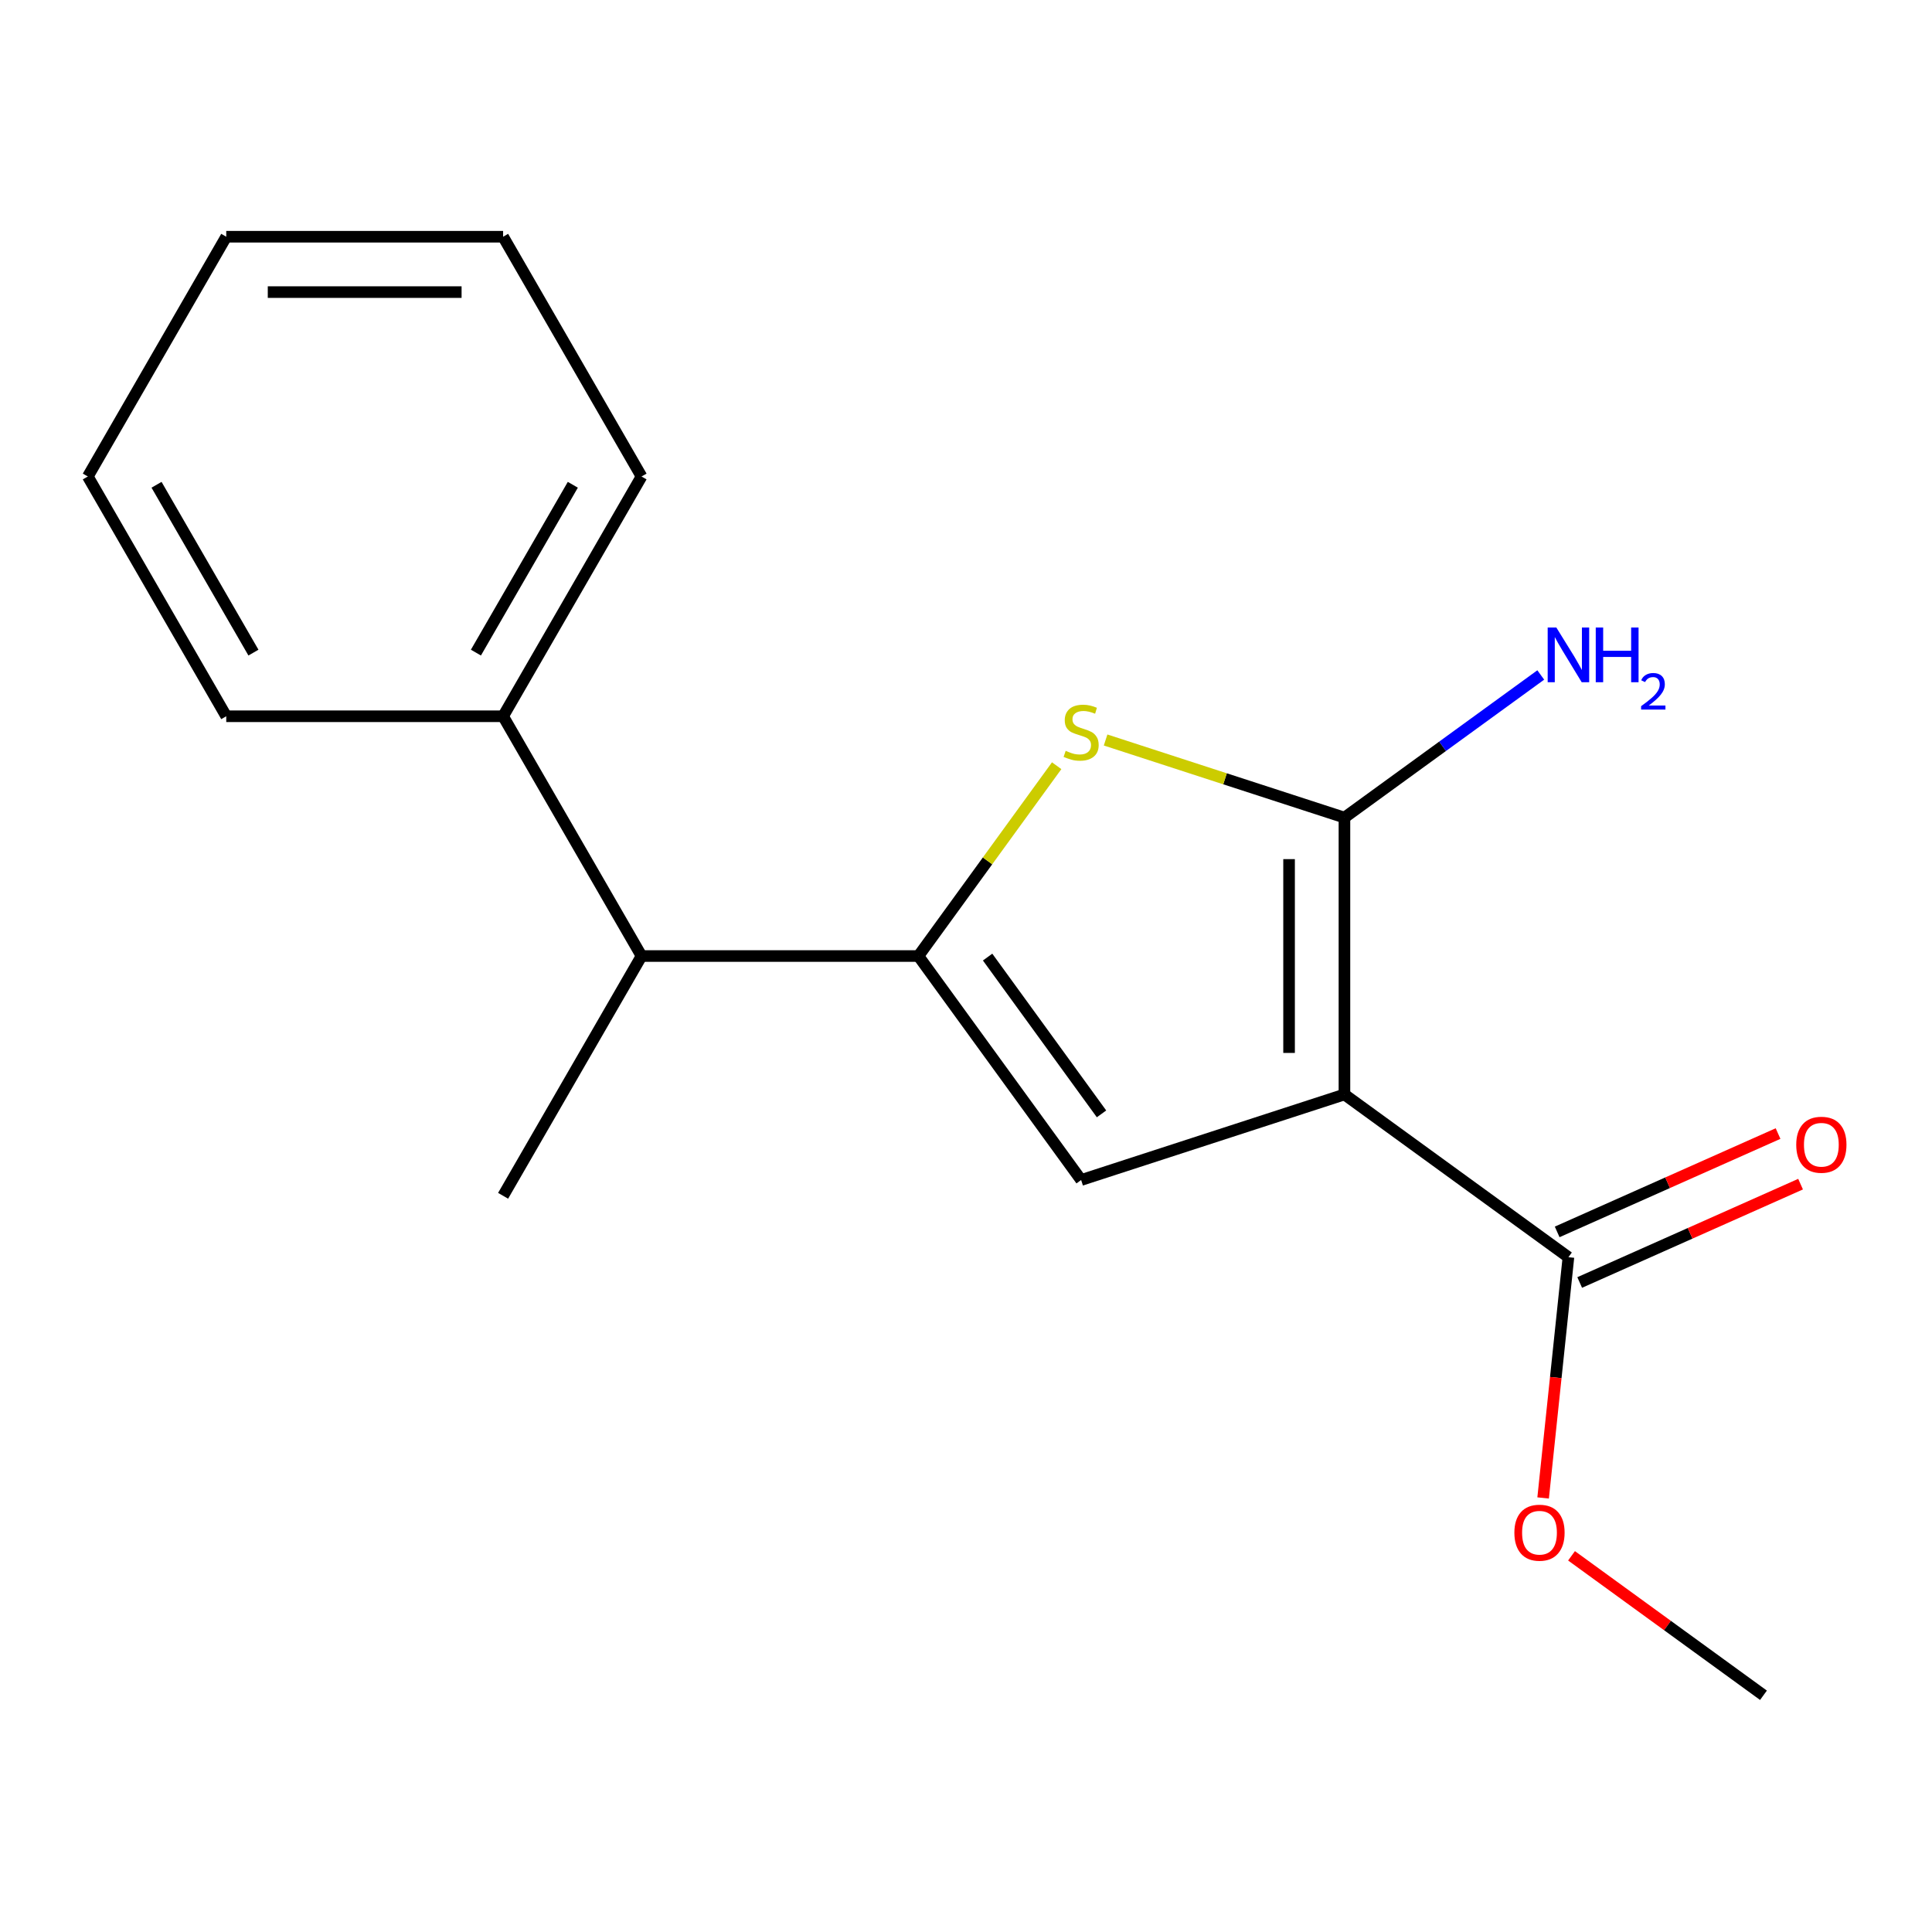 <?xml version='1.0' encoding='iso-8859-1'?>
<svg version='1.1' baseProfile='full'
              xmlns='http://www.w3.org/2000/svg'
                      xmlns:rdkit='http://www.rdkit.org/xml'
                      xmlns:xlink='http://www.w3.org/1999/xlink'
                  xml:space='preserve'
width='1000px' height='1000px' viewBox='0 0 1000 1000'>
<!-- END OF HEADER -->
<rect style='opacity:1.0;fill:#FFFFFF;stroke:none' width='1000' height='1000' x='0' y='0'> </rect>
<path class='bond-0' d='M 695.882,566.491 L 695.882,423.189' style='fill:none;fill-rule:evenodd;stroke:#000000;stroke-width:6px;stroke-linecap:butt;stroke-linejoin:miter;stroke-opacity:1' />
<path class='bond-0' d='M 667.221,544.996 L 667.221,444.684' style='fill:none;fill-rule:evenodd;stroke:#000000;stroke-width:6px;stroke-linecap:butt;stroke-linejoin:miter;stroke-opacity:1' />
<path class='bond-2' d='M 695.882,566.491 L 559.593,610.774' style='fill:none;fill-rule:evenodd;stroke:#000000;stroke-width:6px;stroke-linecap:butt;stroke-linejoin:miter;stroke-opacity:1' />
<path class='bond-4' d='M 695.882,566.491 L 811.816,650.722' style='fill:none;fill-rule:evenodd;stroke:#000000;stroke-width:6px;stroke-linecap:butt;stroke-linejoin:miter;stroke-opacity:1' />
<path class='bond-3' d='M 695.882,423.189 L 634.069,403.104' style='fill:none;fill-rule:evenodd;stroke:#000000;stroke-width:6px;stroke-linecap:butt;stroke-linejoin:miter;stroke-opacity:1' />
<path class='bond-3' d='M 634.069,403.104 L 572.256,383.02' style='fill:none;fill-rule:evenodd;stroke:#CCCC00;stroke-width:6px;stroke-linecap:butt;stroke-linejoin:miter;stroke-opacity:1' />
<path class='bond-6' d='M 695.882,423.189 L 746.688,386.276' style='fill:none;fill-rule:evenodd;stroke:#000000;stroke-width:6px;stroke-linecap:butt;stroke-linejoin:miter;stroke-opacity:1' />
<path class='bond-6' d='M 746.688,386.276 L 797.493,349.364' style='fill:none;fill-rule:evenodd;stroke:#0000FF;stroke-width:6px;stroke-linecap:butt;stroke-linejoin:miter;stroke-opacity:1' />
<path class='bond-1' d='M 475.362,494.84 L 559.593,610.774' style='fill:none;fill-rule:evenodd;stroke:#000000;stroke-width:6px;stroke-linecap:butt;stroke-linejoin:miter;stroke-opacity:1' />
<path class='bond-1' d='M 511.183,495.384 L 570.145,576.538' style='fill:none;fill-rule:evenodd;stroke:#000000;stroke-width:6px;stroke-linecap:butt;stroke-linejoin:miter;stroke-opacity:1' />
<path class='bond-5' d='M 475.362,494.84 L 332.059,494.84' style='fill:none;fill-rule:evenodd;stroke:#000000;stroke-width:6px;stroke-linecap:butt;stroke-linejoin:miter;stroke-opacity:1' />
<path class='bond-17' d='M 475.362,494.84 L 511.146,445.587' style='fill:none;fill-rule:evenodd;stroke:#000000;stroke-width:6px;stroke-linecap:butt;stroke-linejoin:miter;stroke-opacity:1' />
<path class='bond-17' d='M 511.146,445.587 L 546.93,396.334' style='fill:none;fill-rule:evenodd;stroke:#CCCC00;stroke-width:6px;stroke-linecap:butt;stroke-linejoin:miter;stroke-opacity:1' />
<path class='bond-7' d='M 817.645,663.814 L 874.81,638.362' style='fill:none;fill-rule:evenodd;stroke:#000000;stroke-width:6px;stroke-linecap:butt;stroke-linejoin:miter;stroke-opacity:1' />
<path class='bond-7' d='M 874.81,638.362 L 931.975,612.91' style='fill:none;fill-rule:evenodd;stroke:#FF0000;stroke-width:6px;stroke-linecap:butt;stroke-linejoin:miter;stroke-opacity:1' />
<path class='bond-7' d='M 805.987,637.631 L 863.153,612.179' style='fill:none;fill-rule:evenodd;stroke:#000000;stroke-width:6px;stroke-linecap:butt;stroke-linejoin:miter;stroke-opacity:1' />
<path class='bond-7' d='M 863.153,612.179 L 920.318,586.728' style='fill:none;fill-rule:evenodd;stroke:#FF0000;stroke-width:6px;stroke-linecap:butt;stroke-linejoin:miter;stroke-opacity:1' />
<path class='bond-9' d='M 811.816,650.722 L 805.267,713.03' style='fill:none;fill-rule:evenodd;stroke:#000000;stroke-width:6px;stroke-linecap:butt;stroke-linejoin:miter;stroke-opacity:1' />
<path class='bond-9' d='M 805.267,713.03 L 798.718,775.337' style='fill:none;fill-rule:evenodd;stroke:#FF0000;stroke-width:6px;stroke-linecap:butt;stroke-linejoin:miter;stroke-opacity:1' />
<path class='bond-8' d='M 332.059,494.84 L 260.408,370.736' style='fill:none;fill-rule:evenodd;stroke:#000000;stroke-width:6px;stroke-linecap:butt;stroke-linejoin:miter;stroke-opacity:1' />
<path class='bond-10' d='M 332.059,494.84 L 260.408,618.944' style='fill:none;fill-rule:evenodd;stroke:#000000;stroke-width:6px;stroke-linecap:butt;stroke-linejoin:miter;stroke-opacity:1' />
<path class='bond-11' d='M 260.408,370.736 L 332.059,246.633' style='fill:none;fill-rule:evenodd;stroke:#000000;stroke-width:6px;stroke-linecap:butt;stroke-linejoin:miter;stroke-opacity:1' />
<path class='bond-11' d='M 246.335,337.791 L 296.491,250.918' style='fill:none;fill-rule:evenodd;stroke:#000000;stroke-width:6px;stroke-linecap:butt;stroke-linejoin:miter;stroke-opacity:1' />
<path class='bond-12' d='M 260.408,370.736 L 117.106,370.736' style='fill:none;fill-rule:evenodd;stroke:#000000;stroke-width:6px;stroke-linecap:butt;stroke-linejoin:miter;stroke-opacity:1' />
<path class='bond-13' d='M 813.419,805.288 L 863.095,841.379' style='fill:none;fill-rule:evenodd;stroke:#FF0000;stroke-width:6px;stroke-linecap:butt;stroke-linejoin:miter;stroke-opacity:1' />
<path class='bond-13' d='M 863.095,841.379 L 912.771,877.471' style='fill:none;fill-rule:evenodd;stroke:#000000;stroke-width:6px;stroke-linecap:butt;stroke-linejoin:miter;stroke-opacity:1' />
<path class='bond-15' d='M 332.059,246.633 L 260.408,122.529' style='fill:none;fill-rule:evenodd;stroke:#000000;stroke-width:6px;stroke-linecap:butt;stroke-linejoin:miter;stroke-opacity:1' />
<path class='bond-14' d='M 117.106,370.736 L 45.455,246.633' style='fill:none;fill-rule:evenodd;stroke:#000000;stroke-width:6px;stroke-linecap:butt;stroke-linejoin:miter;stroke-opacity:1' />
<path class='bond-14' d='M 131.179,337.791 L 81.023,250.918' style='fill:none;fill-rule:evenodd;stroke:#000000;stroke-width:6px;stroke-linecap:butt;stroke-linejoin:miter;stroke-opacity:1' />
<path class='bond-16' d='M 45.455,246.633 L 117.106,122.529' style='fill:none;fill-rule:evenodd;stroke:#000000;stroke-width:6px;stroke-linecap:butt;stroke-linejoin:miter;stroke-opacity:1' />
<path class='bond-18' d='M 260.408,122.529 L 117.106,122.529' style='fill:none;fill-rule:evenodd;stroke:#000000;stroke-width:6px;stroke-linecap:butt;stroke-linejoin:miter;stroke-opacity:1' />
<path class='bond-18' d='M 238.913,151.19 L 138.601,151.19' style='fill:none;fill-rule:evenodd;stroke:#000000;stroke-width:6px;stroke-linecap:butt;stroke-linejoin:miter;stroke-opacity:1' />
<path  class='atom-4' d='M 551.593 388.626
Q 551.913 388.746, 553.233 389.306
Q 554.553 389.866, 555.993 390.226
Q 557.473 390.546, 558.913 390.546
Q 561.593 390.546, 563.153 389.266
Q 564.713 387.946, 564.713 385.666
Q 564.713 384.106, 563.913 383.146
Q 563.153 382.186, 561.953 381.666
Q 560.753 381.146, 558.753 380.546
Q 556.233 379.786, 554.713 379.066
Q 553.233 378.346, 552.153 376.826
Q 551.113 375.306, 551.113 372.746
Q 551.113 369.186, 553.513 366.986
Q 555.953 364.786, 560.753 364.786
Q 564.033 364.786, 567.753 366.346
L 566.833 369.426
Q 563.433 368.026, 560.873 368.026
Q 558.113 368.026, 556.593 369.186
Q 555.073 370.306, 555.113 372.266
Q 555.113 373.786, 555.873 374.706
Q 556.673 375.626, 557.793 376.146
Q 558.953 376.666, 560.873 377.266
Q 563.433 378.066, 564.953 378.866
Q 566.473 379.666, 567.553 381.306
Q 568.673 382.906, 568.673 385.666
Q 568.673 389.586, 566.033 391.706
Q 563.433 393.786, 559.073 393.786
Q 556.553 393.786, 554.633 393.226
Q 552.753 392.706, 550.513 391.786
L 551.593 388.626
' fill='#CCCC00'/>
<path  class='atom-7' d='M 805.556 324.798
L 814.836 339.798
Q 815.756 341.278, 817.236 343.958
Q 818.716 346.638, 818.796 346.798
L 818.796 324.798
L 822.556 324.798
L 822.556 353.118
L 818.676 353.118
L 808.716 336.718
Q 807.556 334.798, 806.316 332.598
Q 805.116 330.398, 804.756 329.718
L 804.756 353.118
L 801.076 353.118
L 801.076 324.798
L 805.556 324.798
' fill='#0000FF'/>
<path  class='atom-7' d='M 825.956 324.798
L 829.796 324.798
L 829.796 336.838
L 844.276 336.838
L 844.276 324.798
L 848.116 324.798
L 848.116 353.118
L 844.276 353.118
L 844.276 340.038
L 829.796 340.038
L 829.796 353.118
L 825.956 353.118
L 825.956 324.798
' fill='#0000FF'/>
<path  class='atom-7' d='M 849.489 352.124
Q 850.175 350.355, 851.812 349.378
Q 853.449 348.375, 855.719 348.375
Q 858.544 348.375, 860.128 349.906
Q 861.712 351.438, 861.712 354.157
Q 861.712 356.929, 859.653 359.516
Q 857.62 362.103, 853.396 365.166
L 862.029 365.166
L 862.029 367.278
L 849.436 367.278
L 849.436 365.509
Q 852.921 363.027, 854.98 361.179
Q 857.066 359.331, 858.069 357.668
Q 859.072 356.005, 859.072 354.289
Q 859.072 352.494, 858.174 351.49
Q 857.277 350.487, 855.719 350.487
Q 854.214 350.487, 853.211 351.094
Q 852.208 351.702, 851.495 353.048
L 849.489 352.124
' fill='#0000FF'/>
<path  class='atom-8' d='M 929.729 592.516
Q 929.729 585.716, 933.089 581.916
Q 936.449 578.116, 942.729 578.116
Q 949.009 578.116, 952.369 581.916
Q 955.729 585.716, 955.729 592.516
Q 955.729 599.396, 952.329 603.316
Q 948.929 607.196, 942.729 607.196
Q 936.489 607.196, 933.089 603.316
Q 929.729 599.436, 929.729 592.516
M 942.729 603.996
Q 947.049 603.996, 949.369 601.116
Q 951.729 598.196, 951.729 592.516
Q 951.729 586.956, 949.369 584.156
Q 947.049 581.316, 942.729 581.316
Q 938.409 581.316, 936.049 584.116
Q 933.729 586.916, 933.729 592.516
Q 933.729 598.236, 936.049 601.116
Q 938.409 603.996, 942.729 603.996
' fill='#FF0000'/>
<path  class='atom-10' d='M 783.837 793.32
Q 783.837 786.52, 787.197 782.72
Q 790.557 778.92, 796.837 778.92
Q 803.117 778.92, 806.477 782.72
Q 809.837 786.52, 809.837 793.32
Q 809.837 800.2, 806.437 804.12
Q 803.037 808, 796.837 808
Q 790.597 808, 787.197 804.12
Q 783.837 800.24, 783.837 793.32
M 796.837 804.8
Q 801.157 804.8, 803.477 801.92
Q 805.837 799, 805.837 793.32
Q 805.837 787.76, 803.477 784.96
Q 801.157 782.12, 796.837 782.12
Q 792.517 782.12, 790.157 784.92
Q 787.837 787.72, 787.837 793.32
Q 787.837 799.04, 790.157 801.92
Q 792.517 804.8, 796.837 804.8
' fill='#FF0000'/>
</svg>
